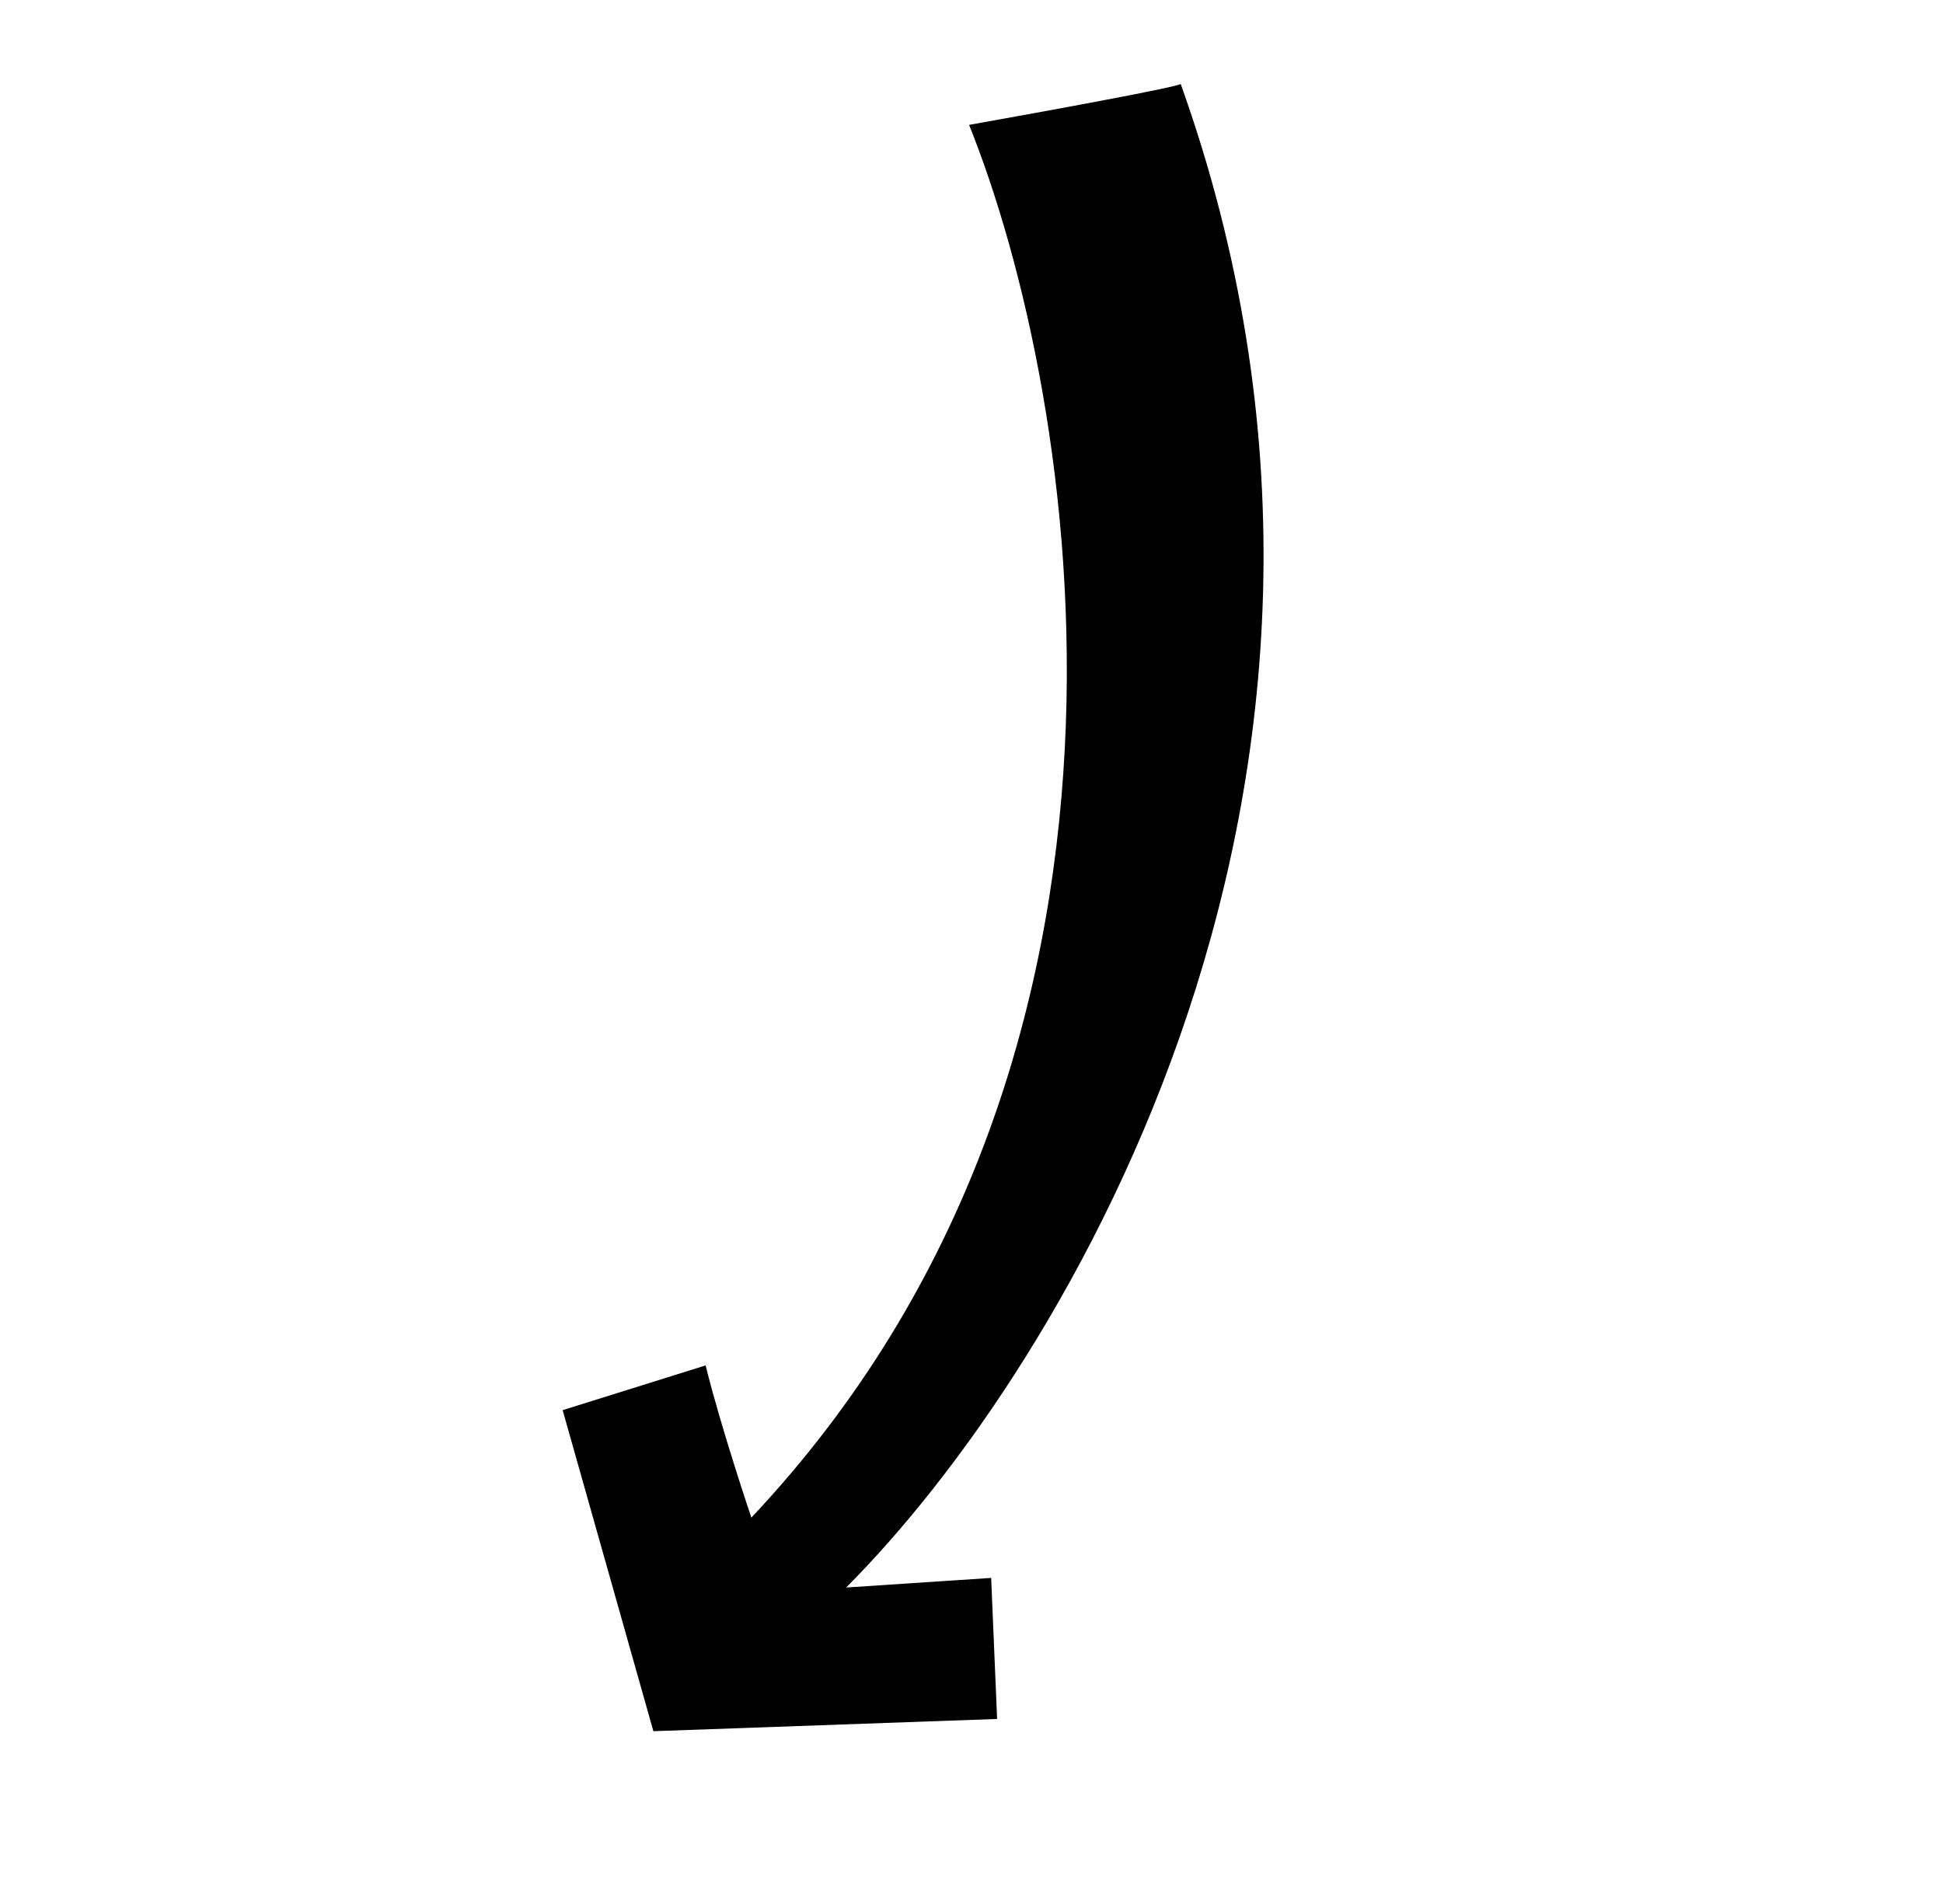 <svg width="50" height="49" viewBox="0 0 50 49" fill="none" xmlns="http://www.w3.org/2000/svg">
<path d="M19.335 39.056C30.56 27.145 27.747 10.199 24.938 3.214C26.777 2.887 30.439 2.218 30.382 2.157C36.738 19.927 27.404 35.216 21.774 40.855L25.506 40.608L25.659 44.238L16.814 44.553L14.479 36.291L18.158 35.139C18.547 36.724 19.335 39.056 19.335 39.056Z" fill="black"/>
</svg>
